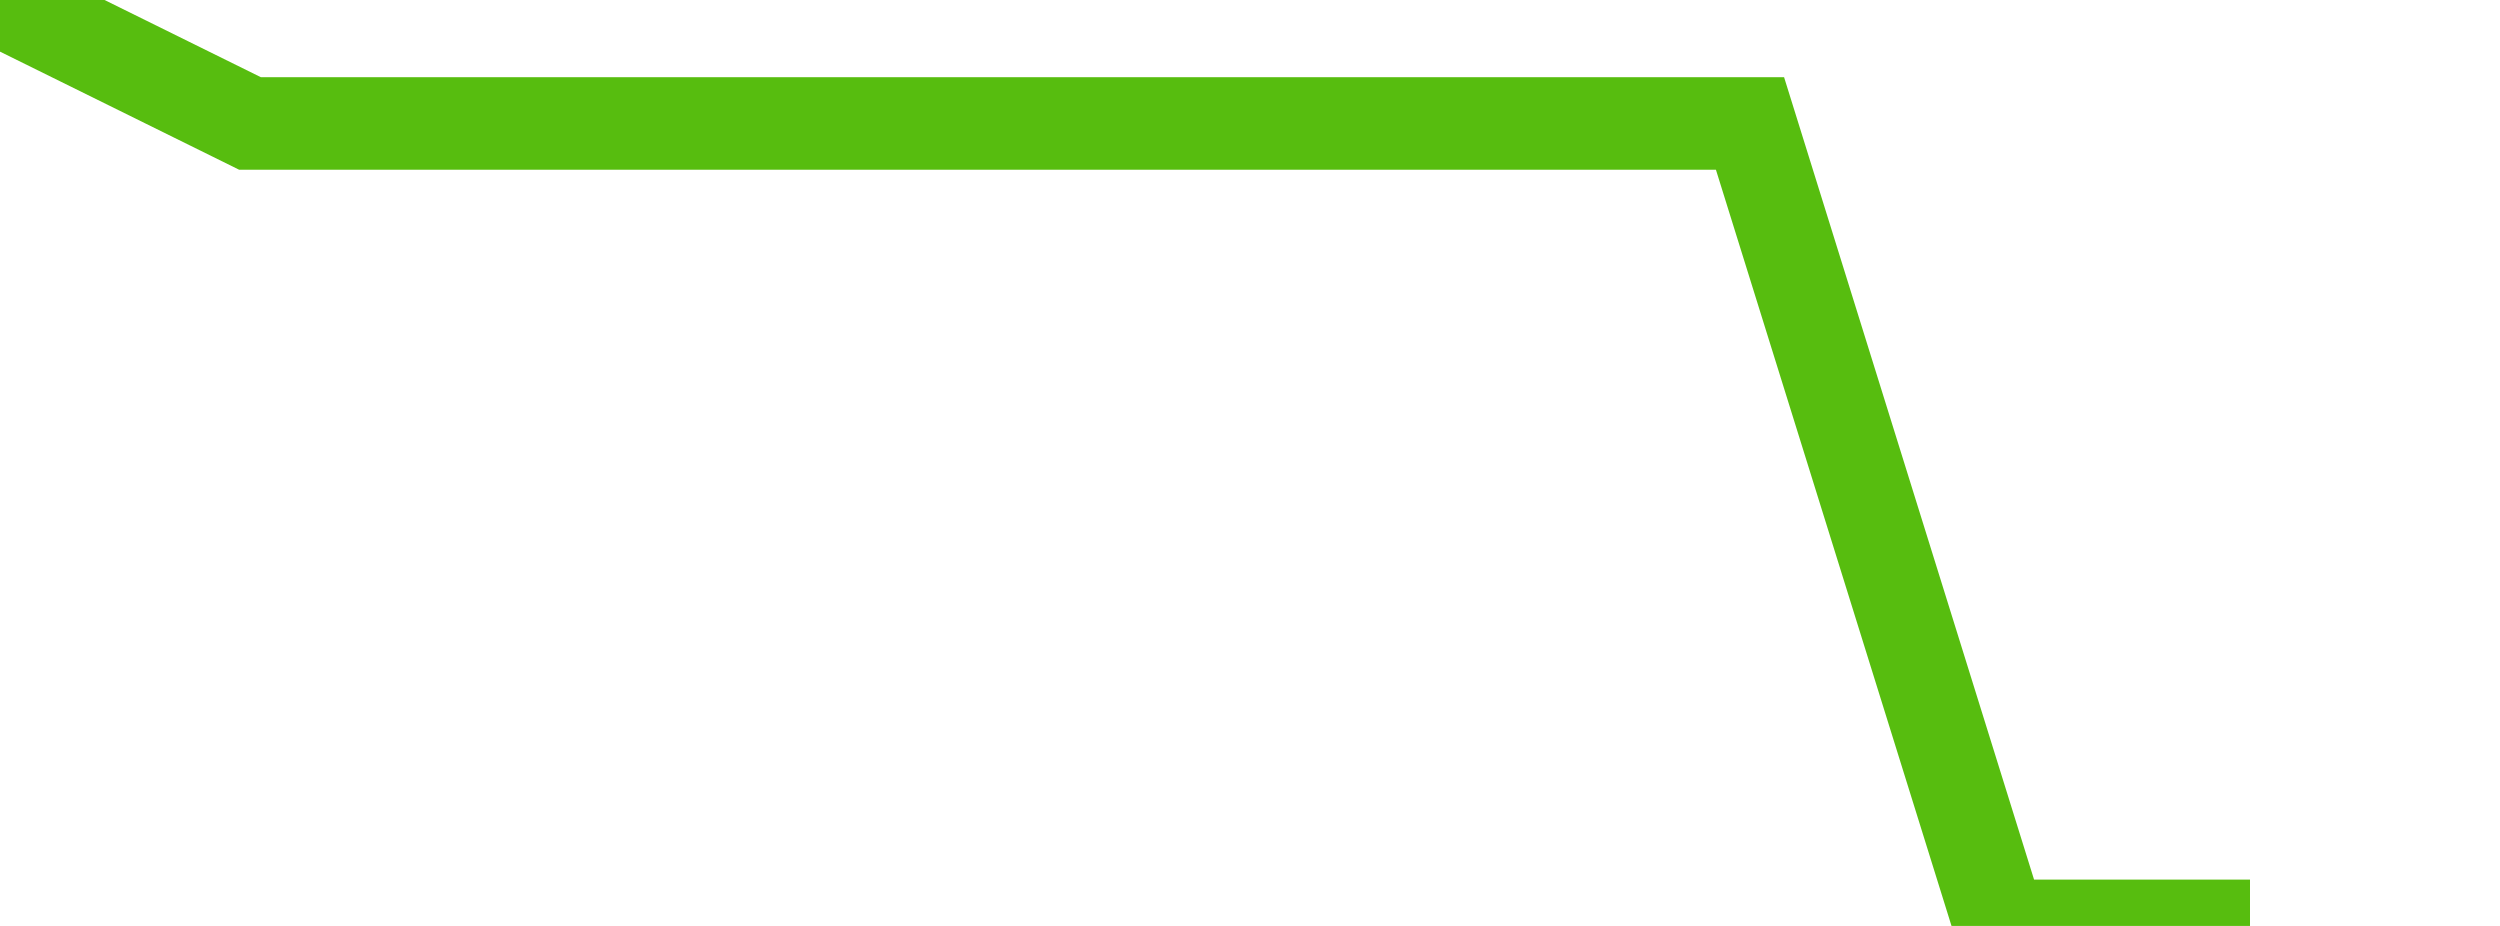 <svg xmlns="http://www.w3.org/2000/svg" width="135" height="50" viewBox="0 0 135 50" shape-rendering="auto"><polyline points="0, 0 13.5, 6.667 27, 6.667 40.5, 6.667 54, 6.667 67.5, 6.667 81, 6.667 94.5, 6.667 108, 50 121.5, 50 135" stroke="#57bd0f" stroke-width="5" stroke-opacity="1" fill="none" fill-opacity="0"></polyline></svg>